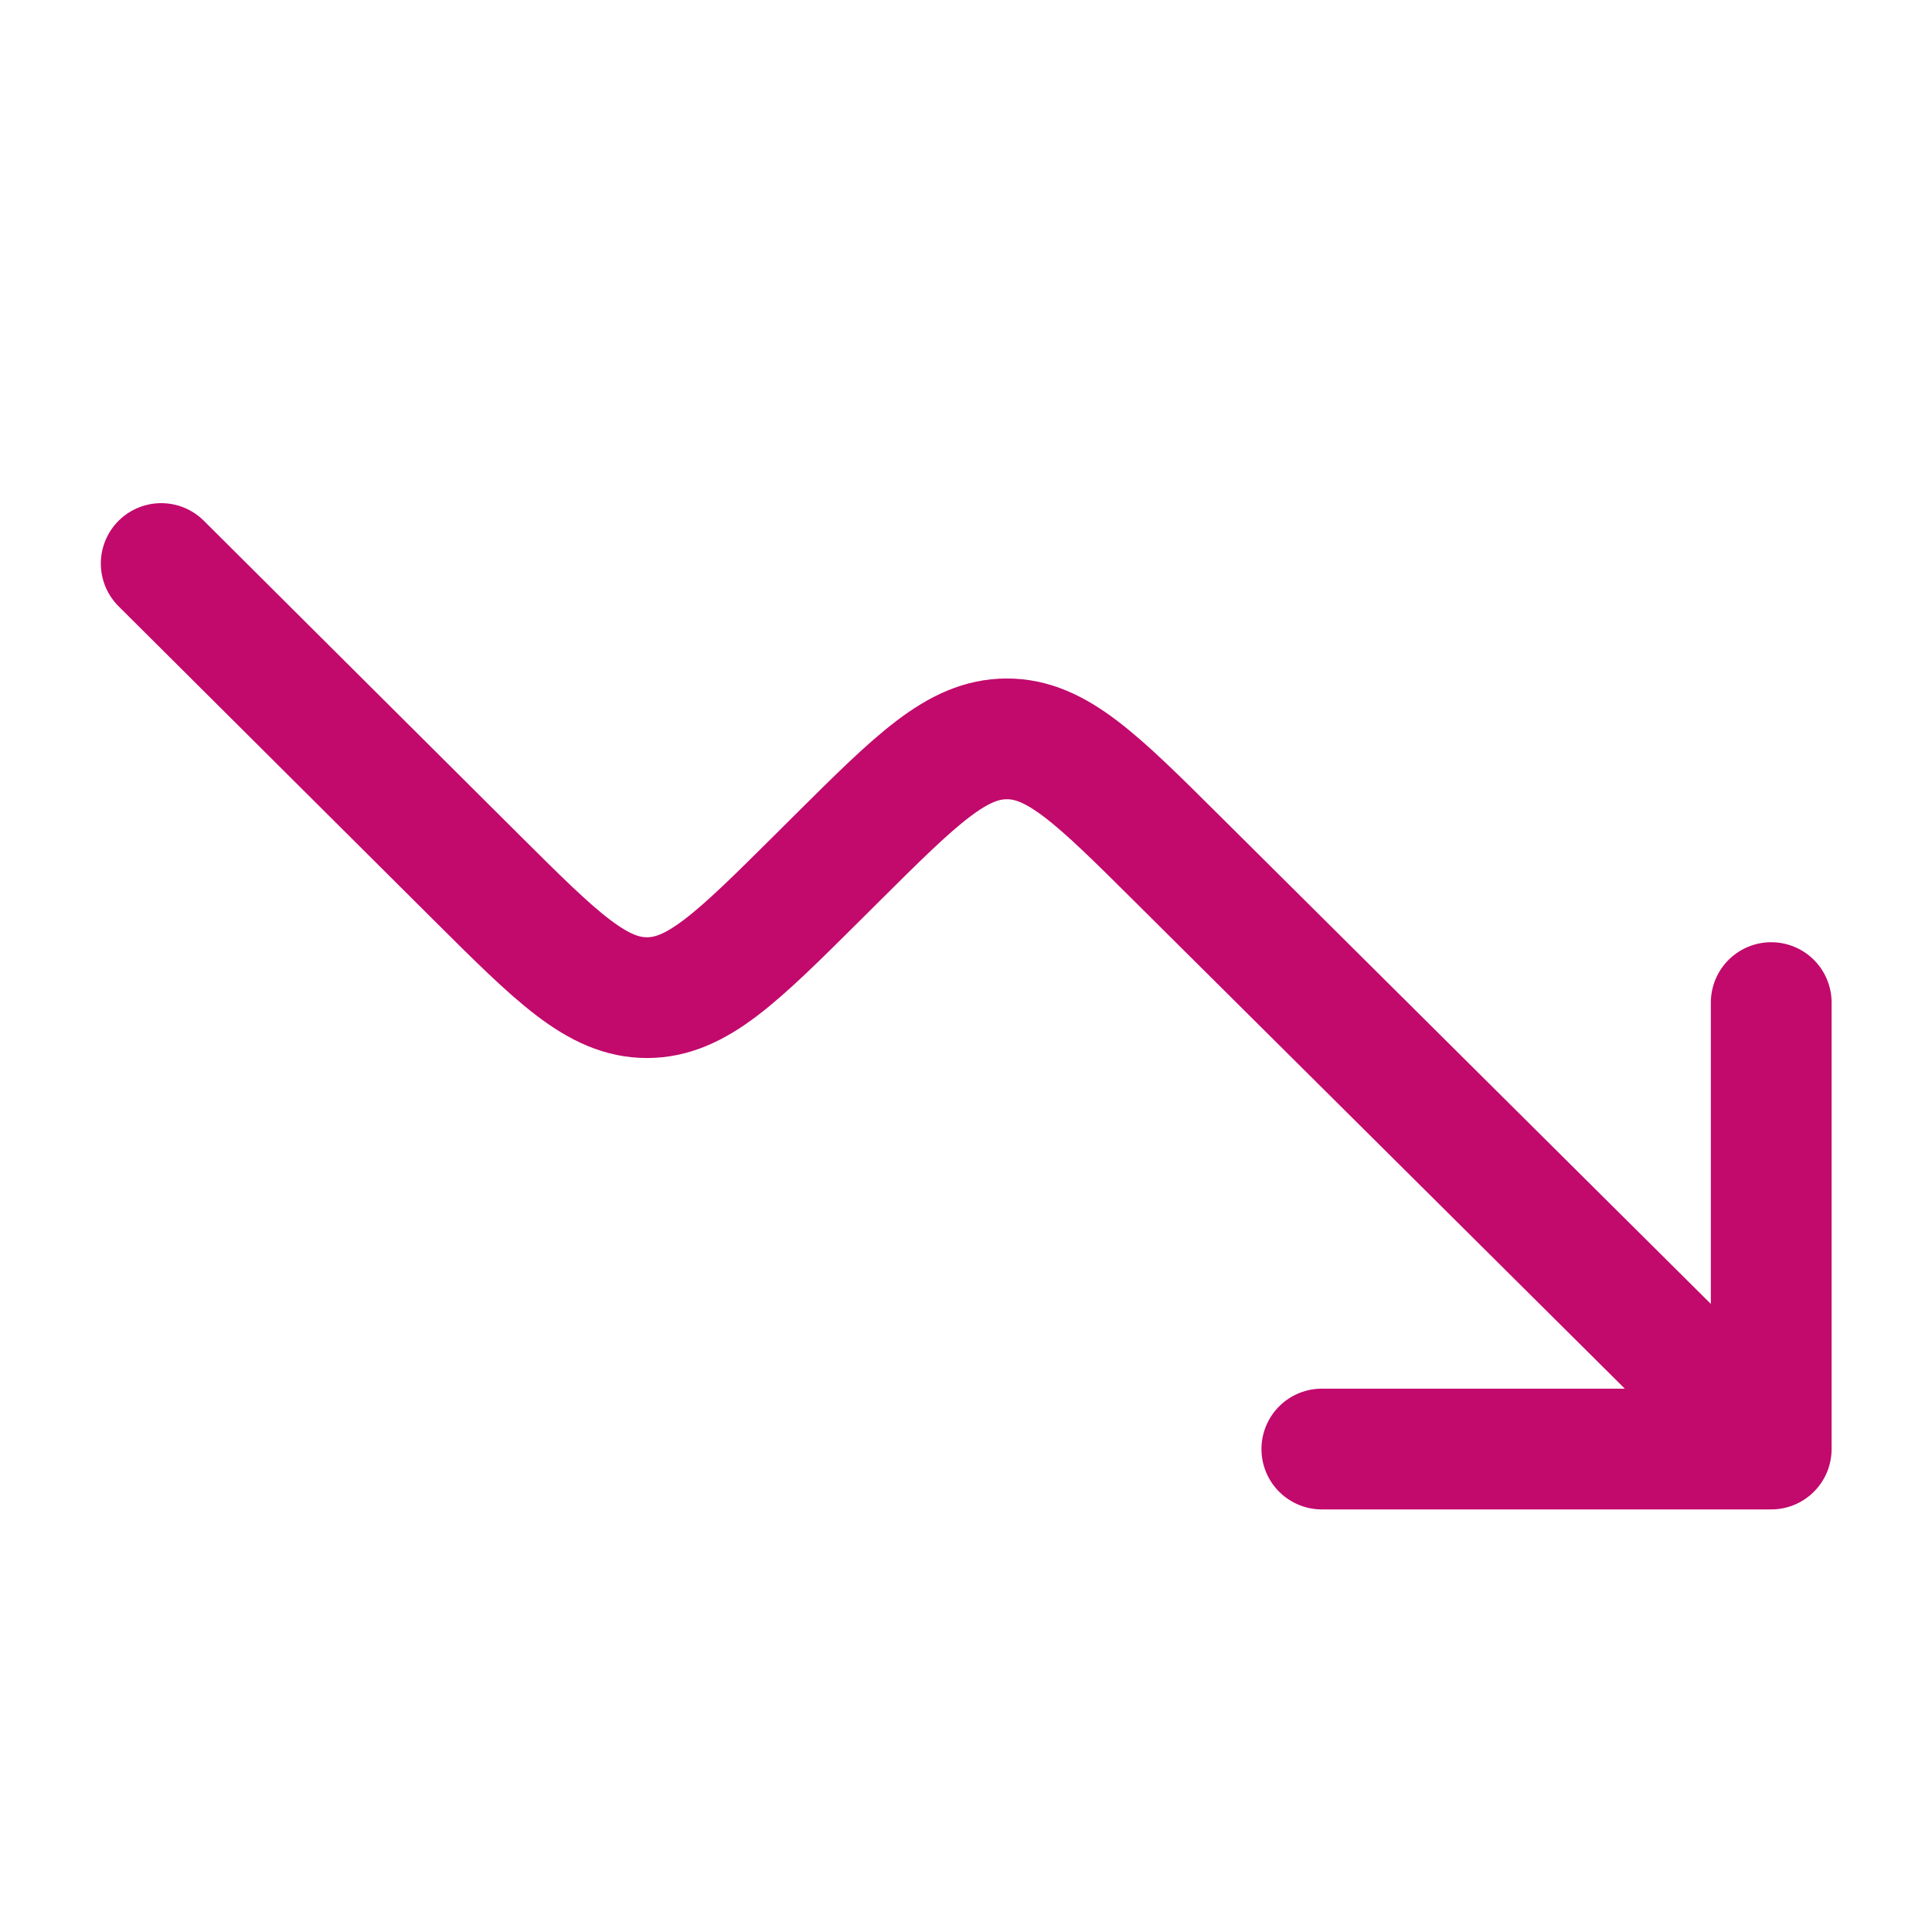 <svg xmlns="http://www.w3.org/2000/svg" width="50" height="50" viewBox="0 0 50 50" fill="none"><path d="M45.839 37.501L30.464 22.22C28.386 20.154 27.346 19.121 26.058 19.122C24.768 19.122 23.73 20.155 21.651 22.221L21.153 22.717C19.073 24.785 18.033 25.819 16.743 25.819C15.453 25.818 14.414 24.783 12.336 22.714L4.172 14.584M45.839 37.501V25.947M45.839 37.501H34.209" stroke="#C2096C" stroke-width="3.125" stroke-linecap="round" stroke-linejoin="round"></path></svg>